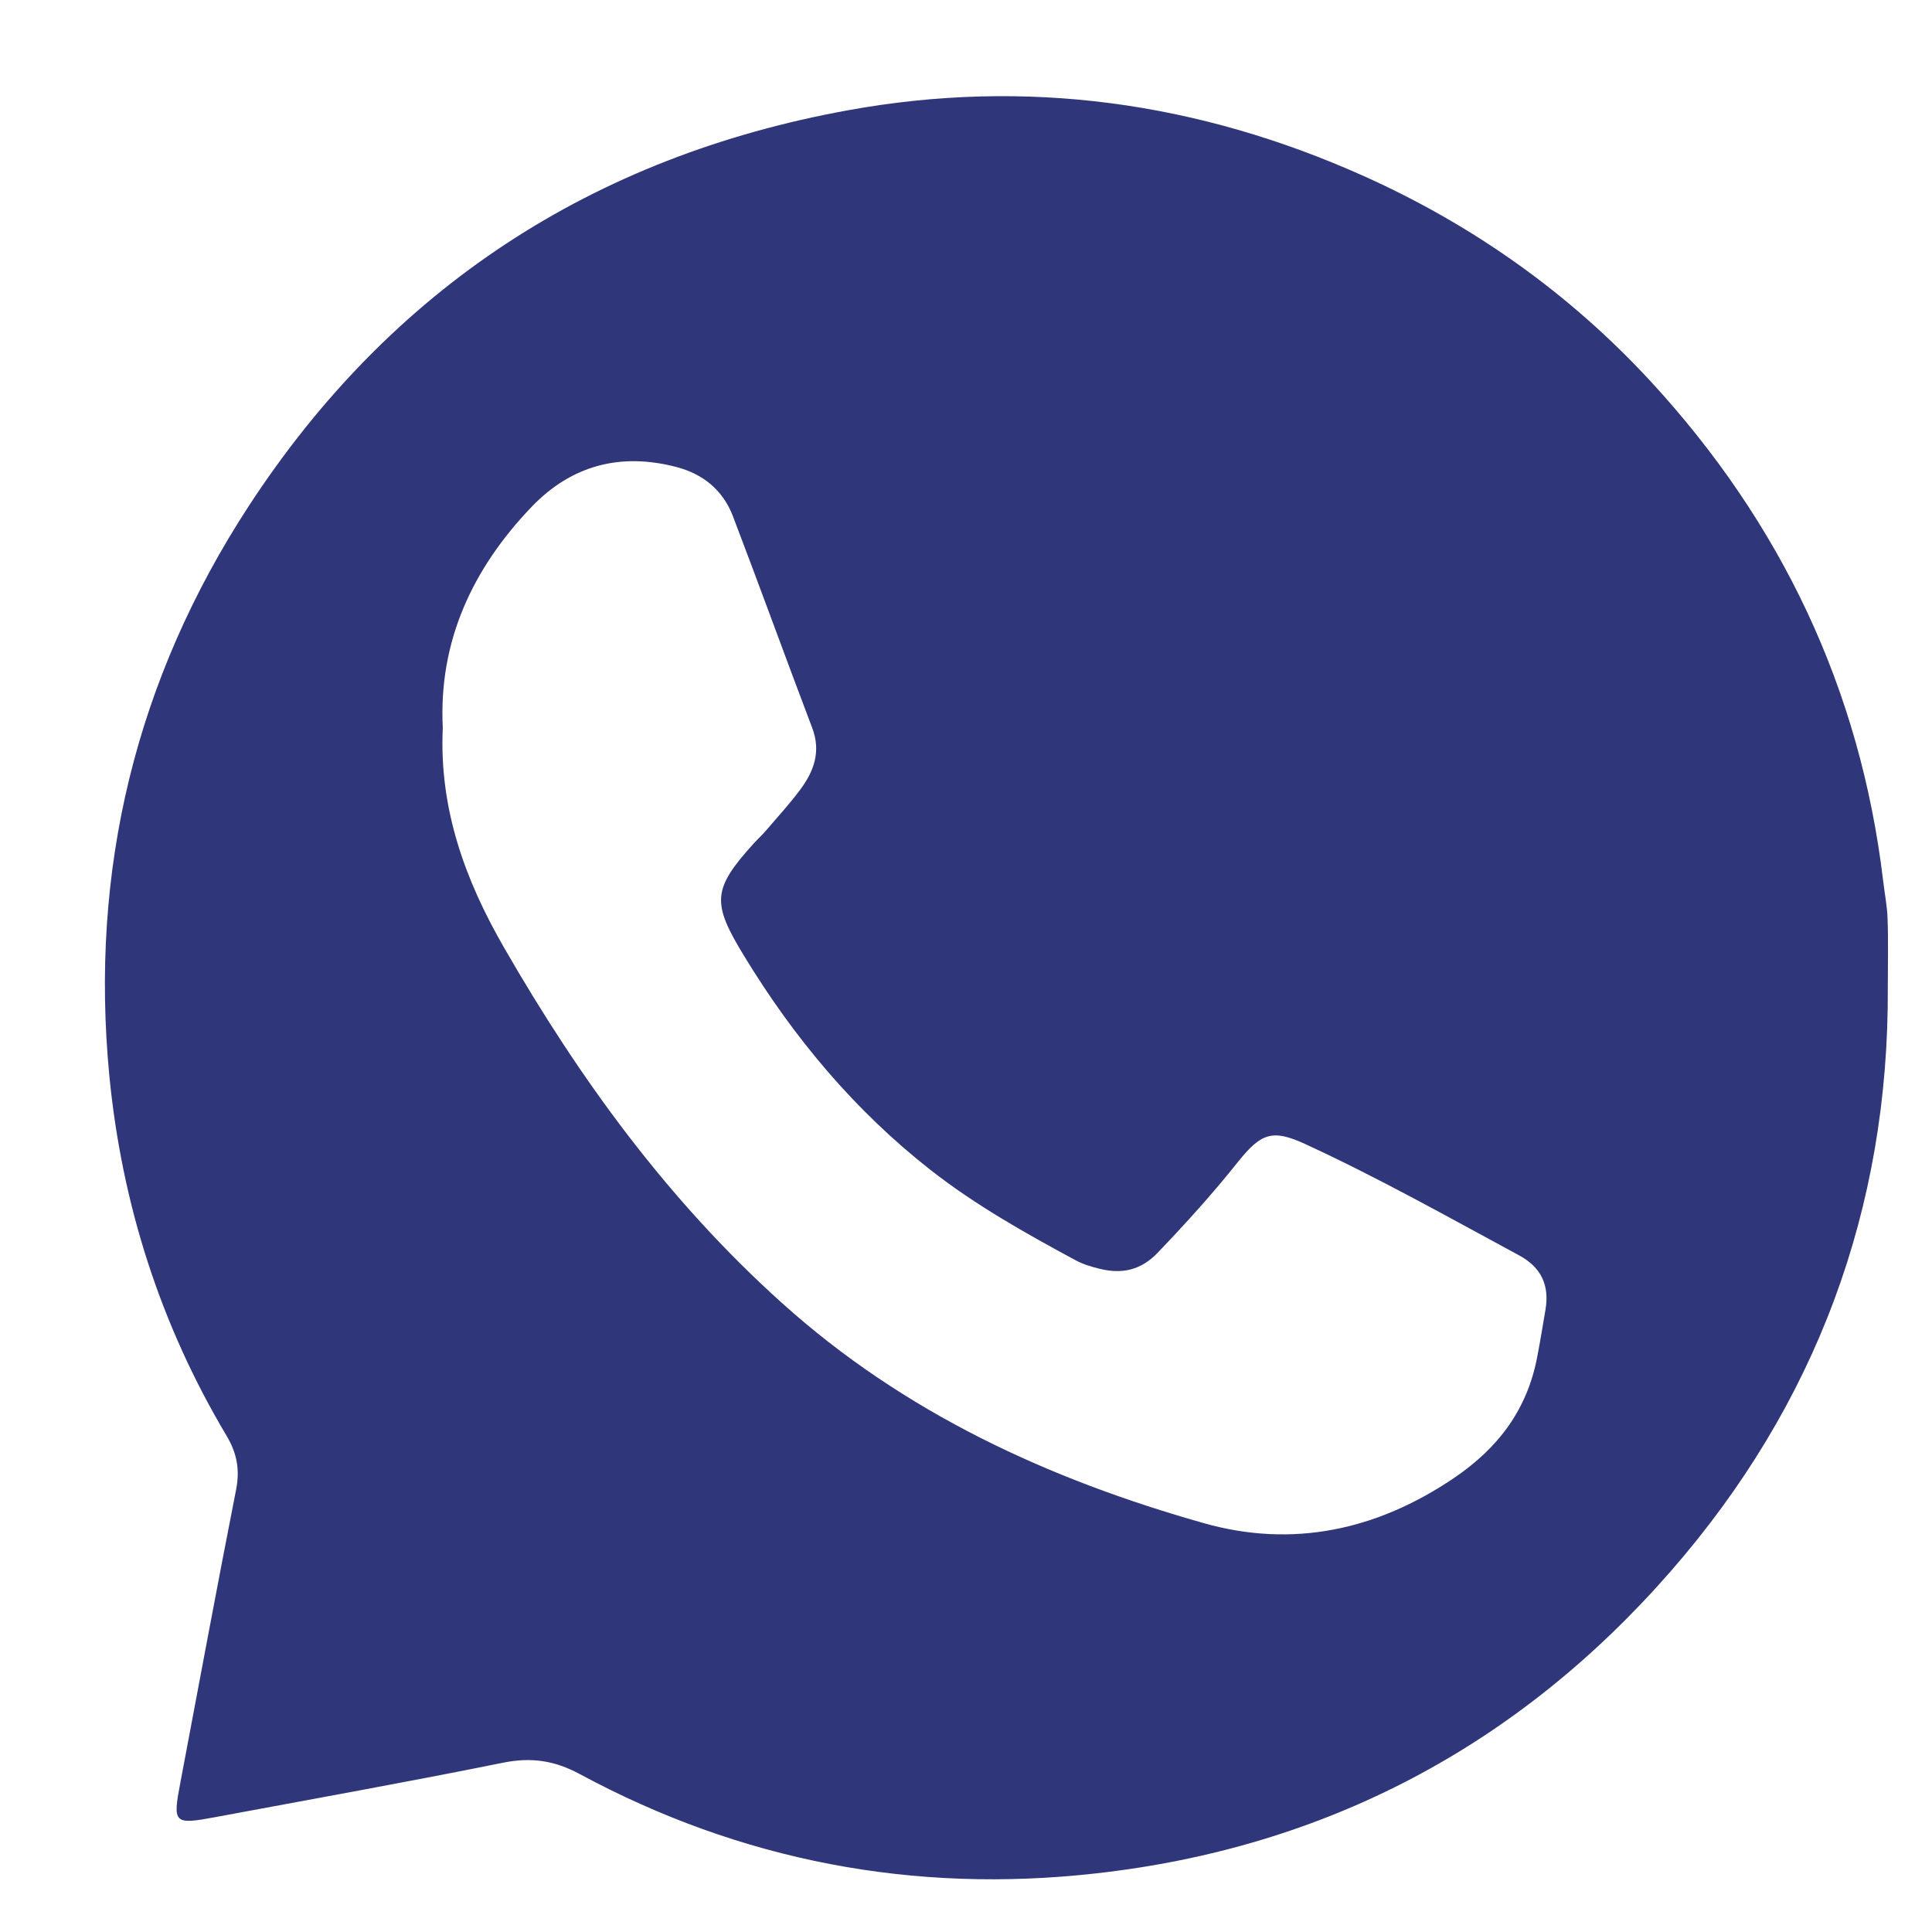 <svg width="16" height="16" viewBox="0 0 16 16" fill="none" xmlns="http://www.w3.org/2000/svg">
<g id="Frame" clip-path="url(#clip0_439_370)">
<path id="Vector" d="M15.634 8.177C15.644 10.014 15.037 11.637 13.835 13.014C12.579 14.453 10.986 15.302 9.073 15.515C7.565 15.684 6.137 15.412 4.801 14.692C4.592 14.579 4.398 14.551 4.166 14.598C3.375 14.758 2.58 14.9 1.787 15.048C1.438 15.113 1.429 15.103 1.494 14.761C1.647 13.954 1.796 13.145 1.955 12.338C1.988 12.173 1.962 12.035 1.878 11.893C1.329 10.973 1.01 9.975 0.906 8.914C0.741 7.209 1.124 5.626 2.06 4.191C3.237 2.387 4.908 1.297 7.024 0.913C8.498 0.645 9.925 0.844 11.294 1.458C12.201 1.865 12.996 2.429 13.668 3.156C14.748 4.327 15.405 5.703 15.595 7.291C15.607 7.397 15.629 7.503 15.632 7.609C15.639 7.798 15.634 7.988 15.634 8.177ZM3.667 6.027C3.635 6.702 3.856 7.296 4.175 7.849C4.801 8.937 5.533 9.943 6.476 10.791C7.487 11.701 8.682 12.25 9.969 12.614C10.703 12.822 11.4 12.674 12.04 12.241C12.41 11.991 12.649 11.671 12.731 11.235C12.756 11.106 12.777 10.976 12.799 10.846C12.833 10.645 12.765 10.496 12.58 10.396C11.993 10.079 11.412 9.752 10.806 9.473C10.538 9.35 10.444 9.384 10.255 9.619C10.045 9.883 9.819 10.133 9.585 10.377C9.448 10.519 9.293 10.552 9.113 10.509C9.041 10.492 8.968 10.47 8.904 10.435C8.491 10.212 8.081 9.982 7.71 9.692C7.08 9.199 6.576 8.597 6.162 7.916C5.894 7.477 5.898 7.365 6.242 6.985C6.275 6.949 6.312 6.915 6.344 6.878C6.44 6.765 6.541 6.656 6.629 6.537C6.741 6.386 6.8 6.223 6.727 6.03C6.505 5.445 6.292 4.857 6.069 4.273C5.987 4.061 5.825 3.926 5.603 3.868C5.139 3.746 4.734 3.853 4.404 4.196C3.91 4.711 3.631 5.316 3.667 6.027Z" fill="#2F3679"/>
</g>
<defs>
<clipPath id="clip0_439_370">
<rect width="14.767" height="14.767" fill="white" transform="translate(0.869 0.796)"/>
</clipPath>
</defs>
</svg>
